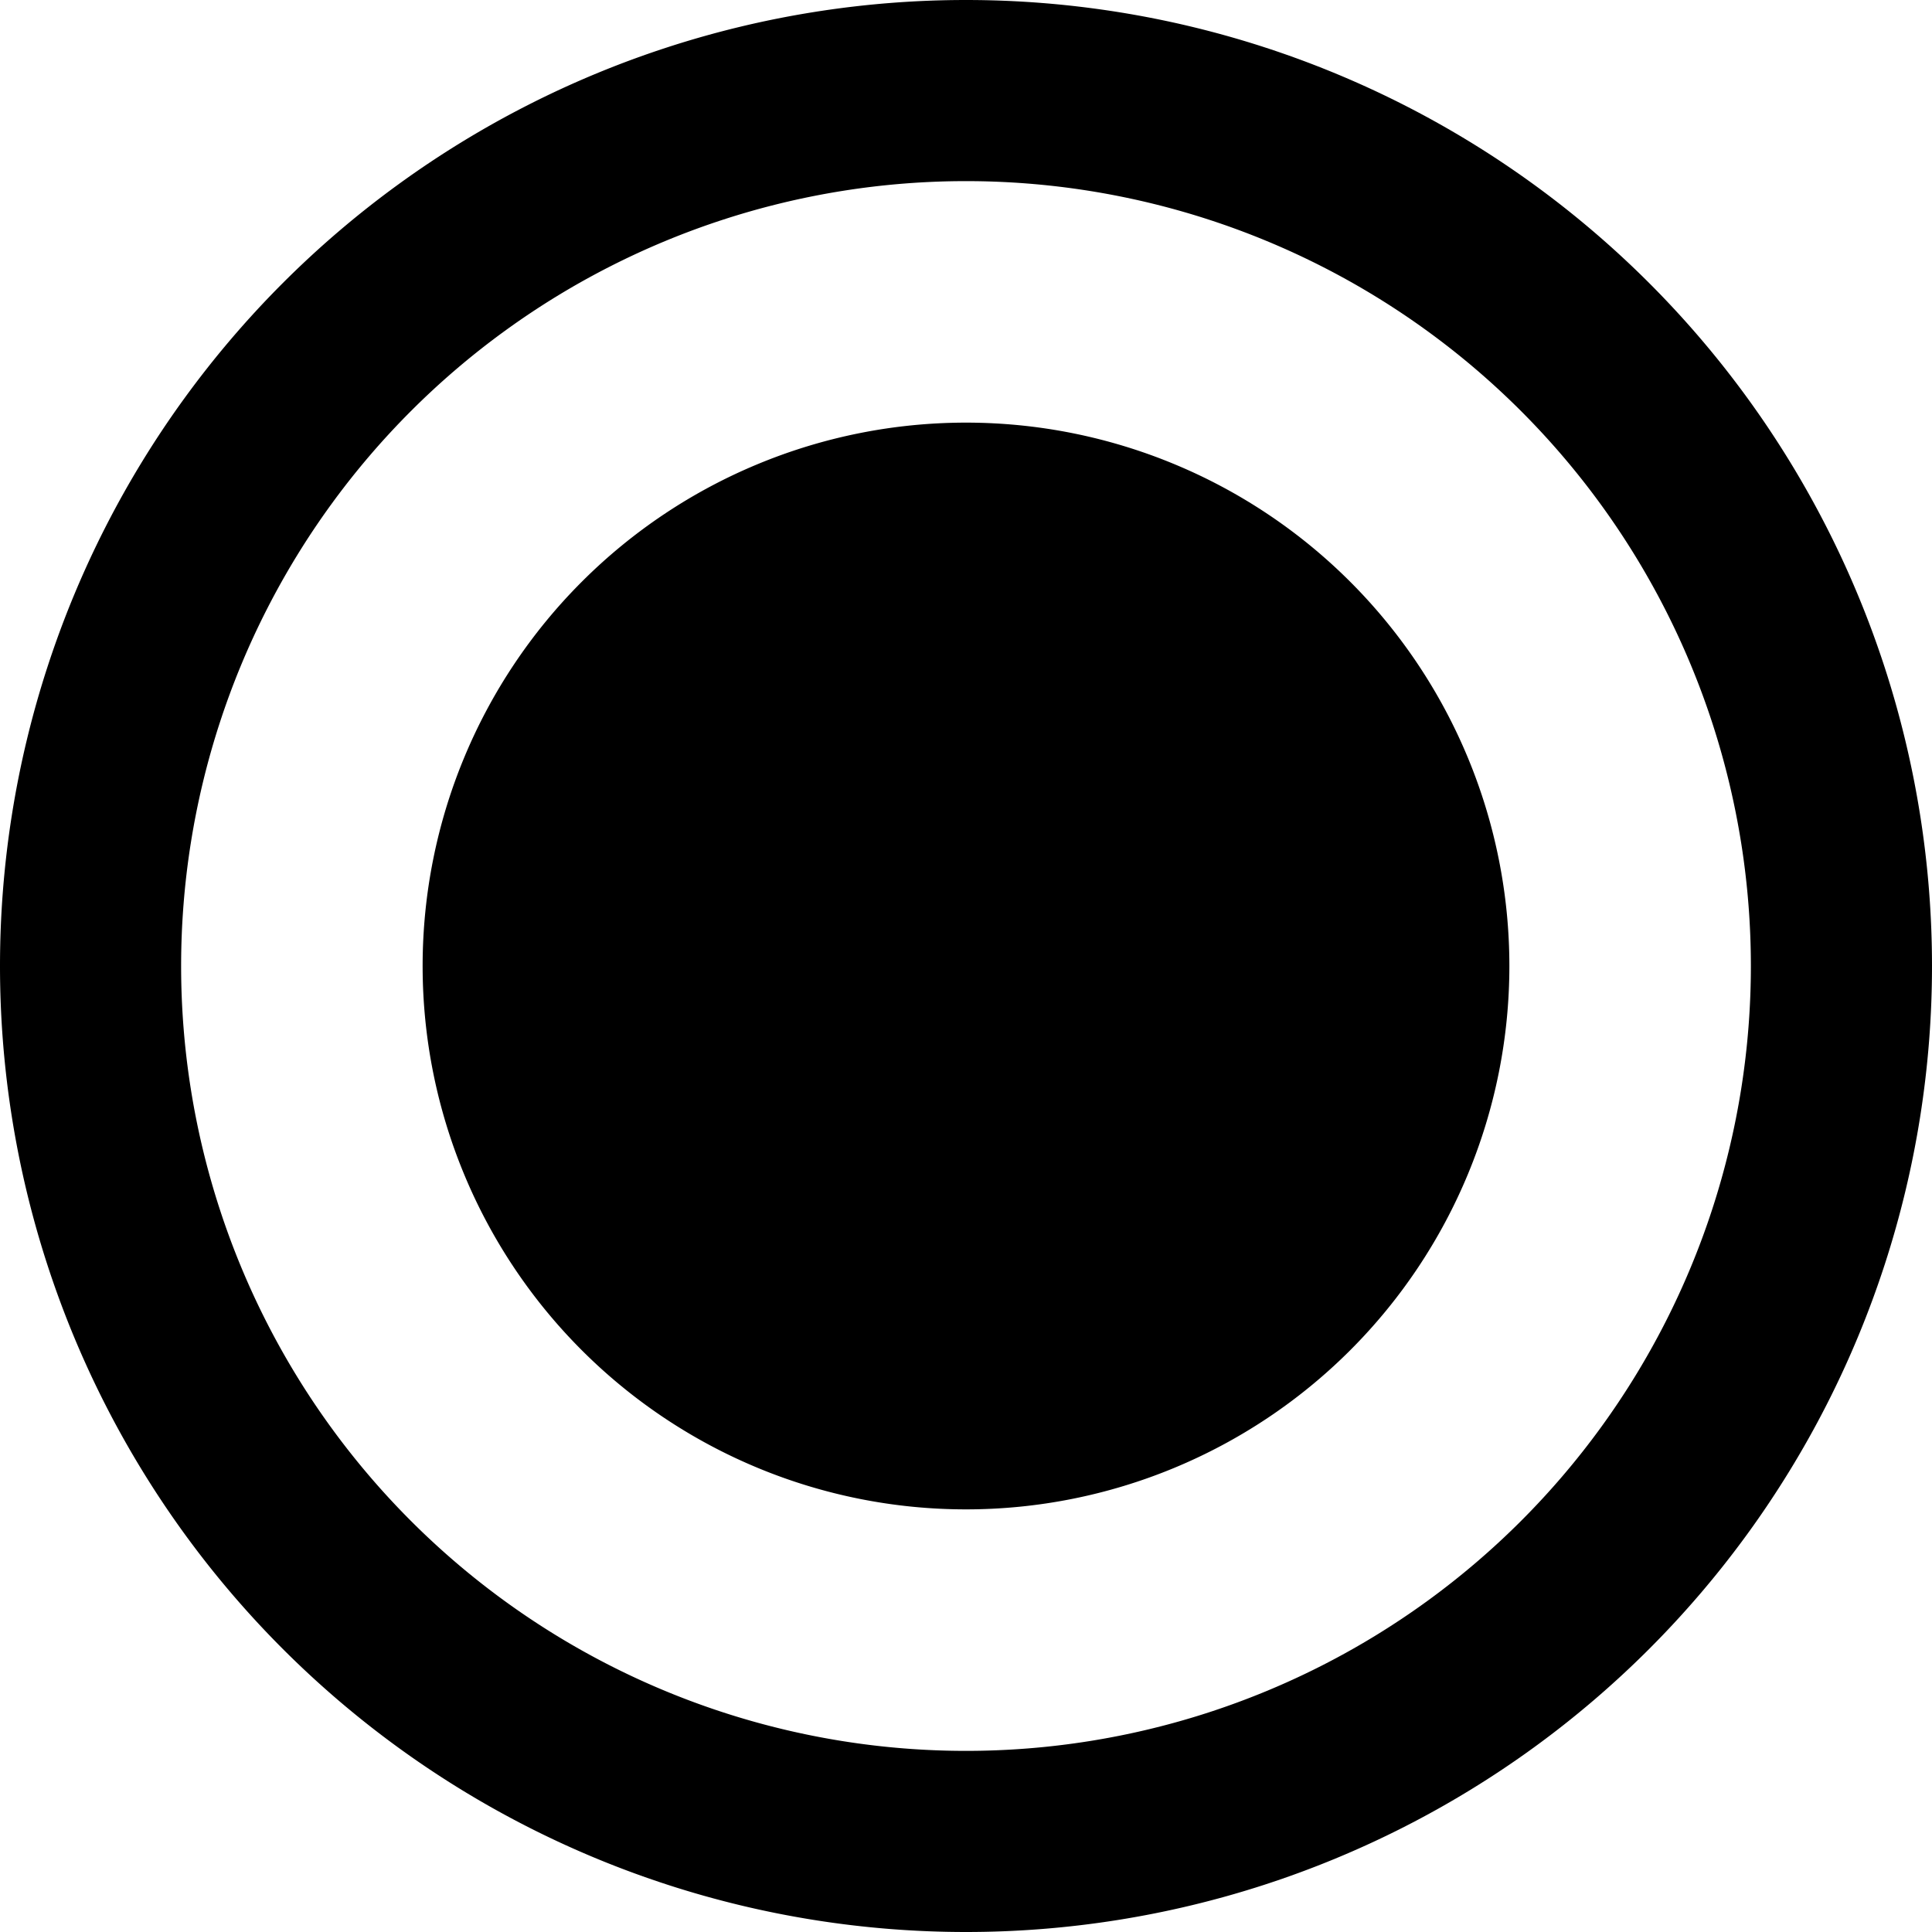 <?xml version="1.0" standalone="no"?>
<svg xmlns="http://www.w3.org/2000/svg" viewBox="0 0 16 16">
    <path d="M8 0a8 8 0 1 0 0 16A8 8 0 0 0 8 0zm0 14.5a6.5 6.5 0 1 1 0-13 6.5 6.5 0 0 1 0 13zm0-11a4.5 4.5 0 1 0 0 9 4.5 4.5 0 0 0 0-9z"/>
</svg>